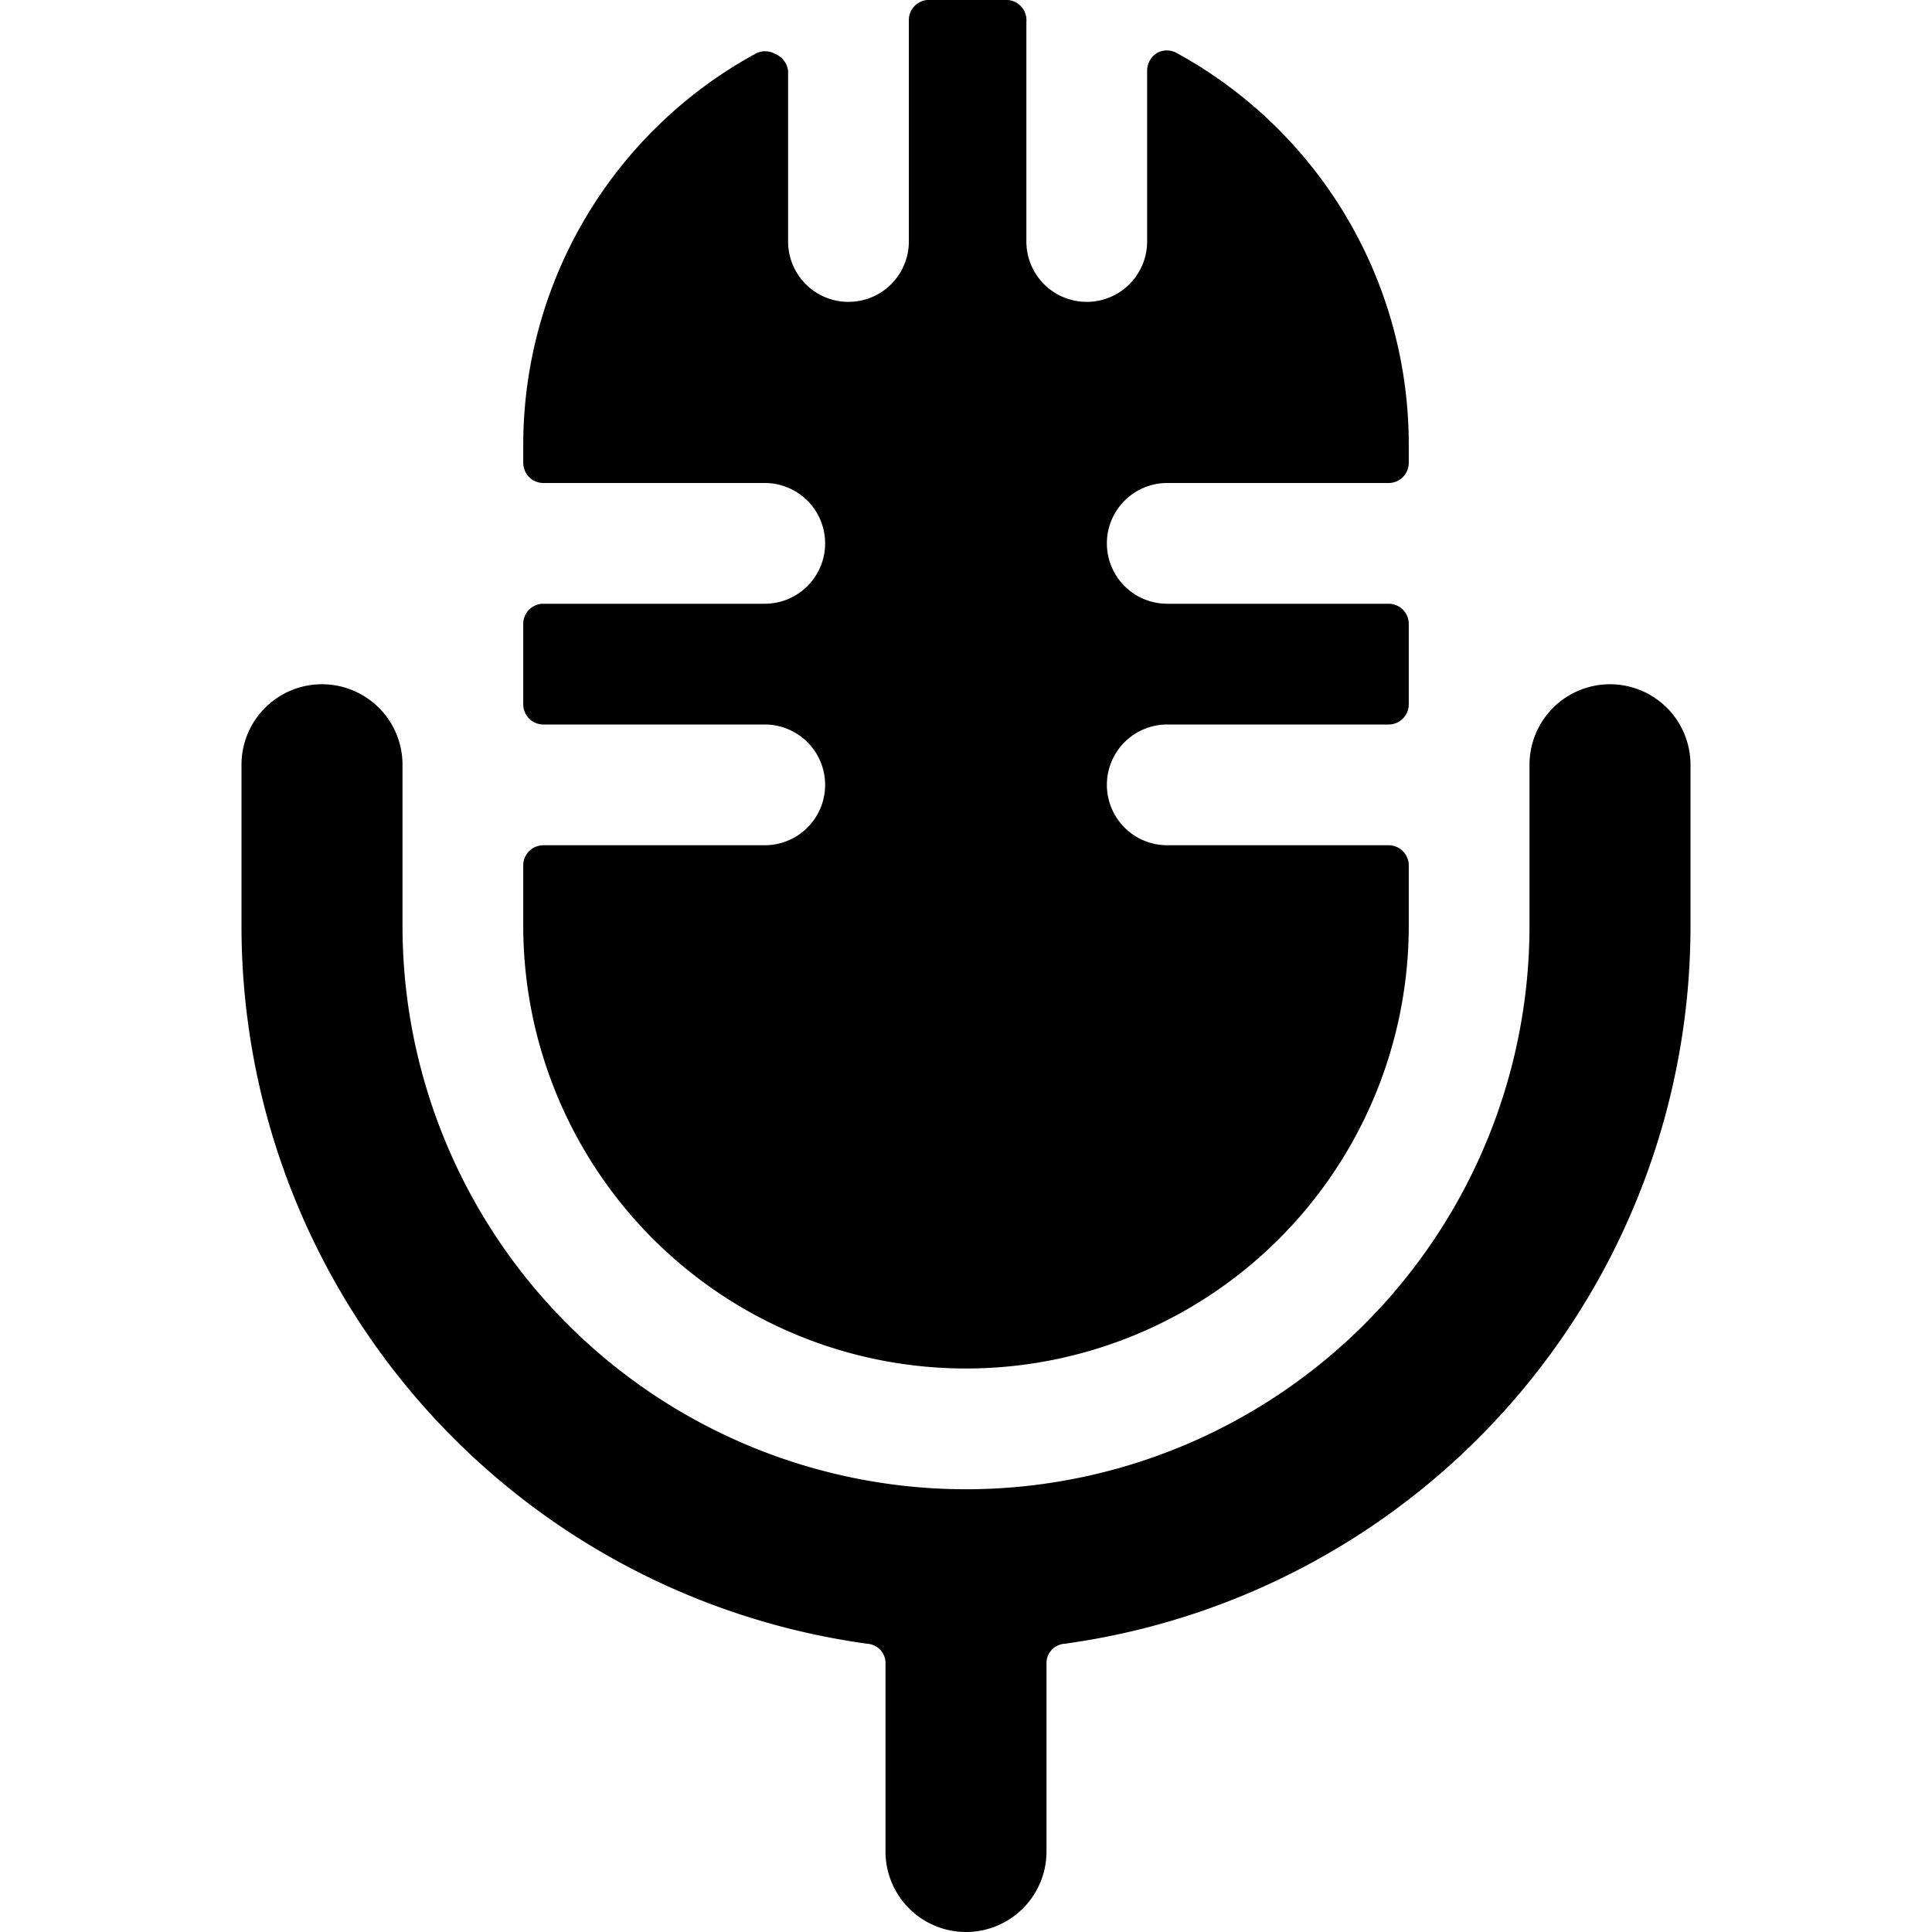 <svg xmlns="http://www.w3.org/2000/svg" viewBox="0 0 24 24"><g><path d="M9.5 9a0.75 0.75 0 0 1 0 1.5H6.75a0.25 0.25 0 0 0 -0.25 0.25v0.75a5.5 5.5 0 0 0 11 0v-0.75a0.25 0.25 0 0 0 -0.25 -0.25H14.5a0.75 0.75 0 0 1 0 -1.5h2.75a0.25 0.25 0 0 0 0.25 -0.25v-1a0.25 0.25 0 0 0 -0.25 -0.25H14.5a0.75 0.75 0 0 1 0 -1.5h2.75a0.25 0.25 0 0 0 0.25 -0.25V5.5A5.54 5.54 0 0 0 14.62 0.66a0.25 0.25 0 0 0 -0.25 0 0.26 0.26 0 0 0 -0.12 0.21V3a0.75 0.75 0 0 1 -1.5 0V0.27a0.25 0.25 0 0 0 -0.23 -0.27 4.52 4.52 0 0 0 -1 0 0.25 0.25 0 0 0 -0.23 0.24V3a0.75 0.75 0 0 1 -1.5 0V0.88a0.26 0.26 0 0 0 -0.16 -0.21 0.25 0.25 0 0 0 -0.25 0A5.54 5.54 0 0 0 6.5 5.5v0.25a0.25 0.25 0 0 0 0.25 0.25H9.5a0.75 0.75 0 0 1 0 1.5H6.75a0.25 0.25 0 0 0 -0.25 0.25v1a0.25 0.25 0 0 0 0.25 0.25Z" fill="#000000" stroke-width="1"></path><path d="M20 8.5a1 1 0 0 0 -1 1v2a7 7 0 0 1 -14 0v-2a1 1 0 0 0 -2 0v2a9 9 0 0 0 7.78 8.92 0.24 0.24 0 0 1 0.22 0.25V23a1 1 0 0 0 2 0v-2.33a0.24 0.24 0 0 1 0.22 -0.25A9 9 0 0 0 21 11.5v-2a1 1 0 0 0 -1 -1Z" fill="#000000" stroke-width="1"></path></g></svg>